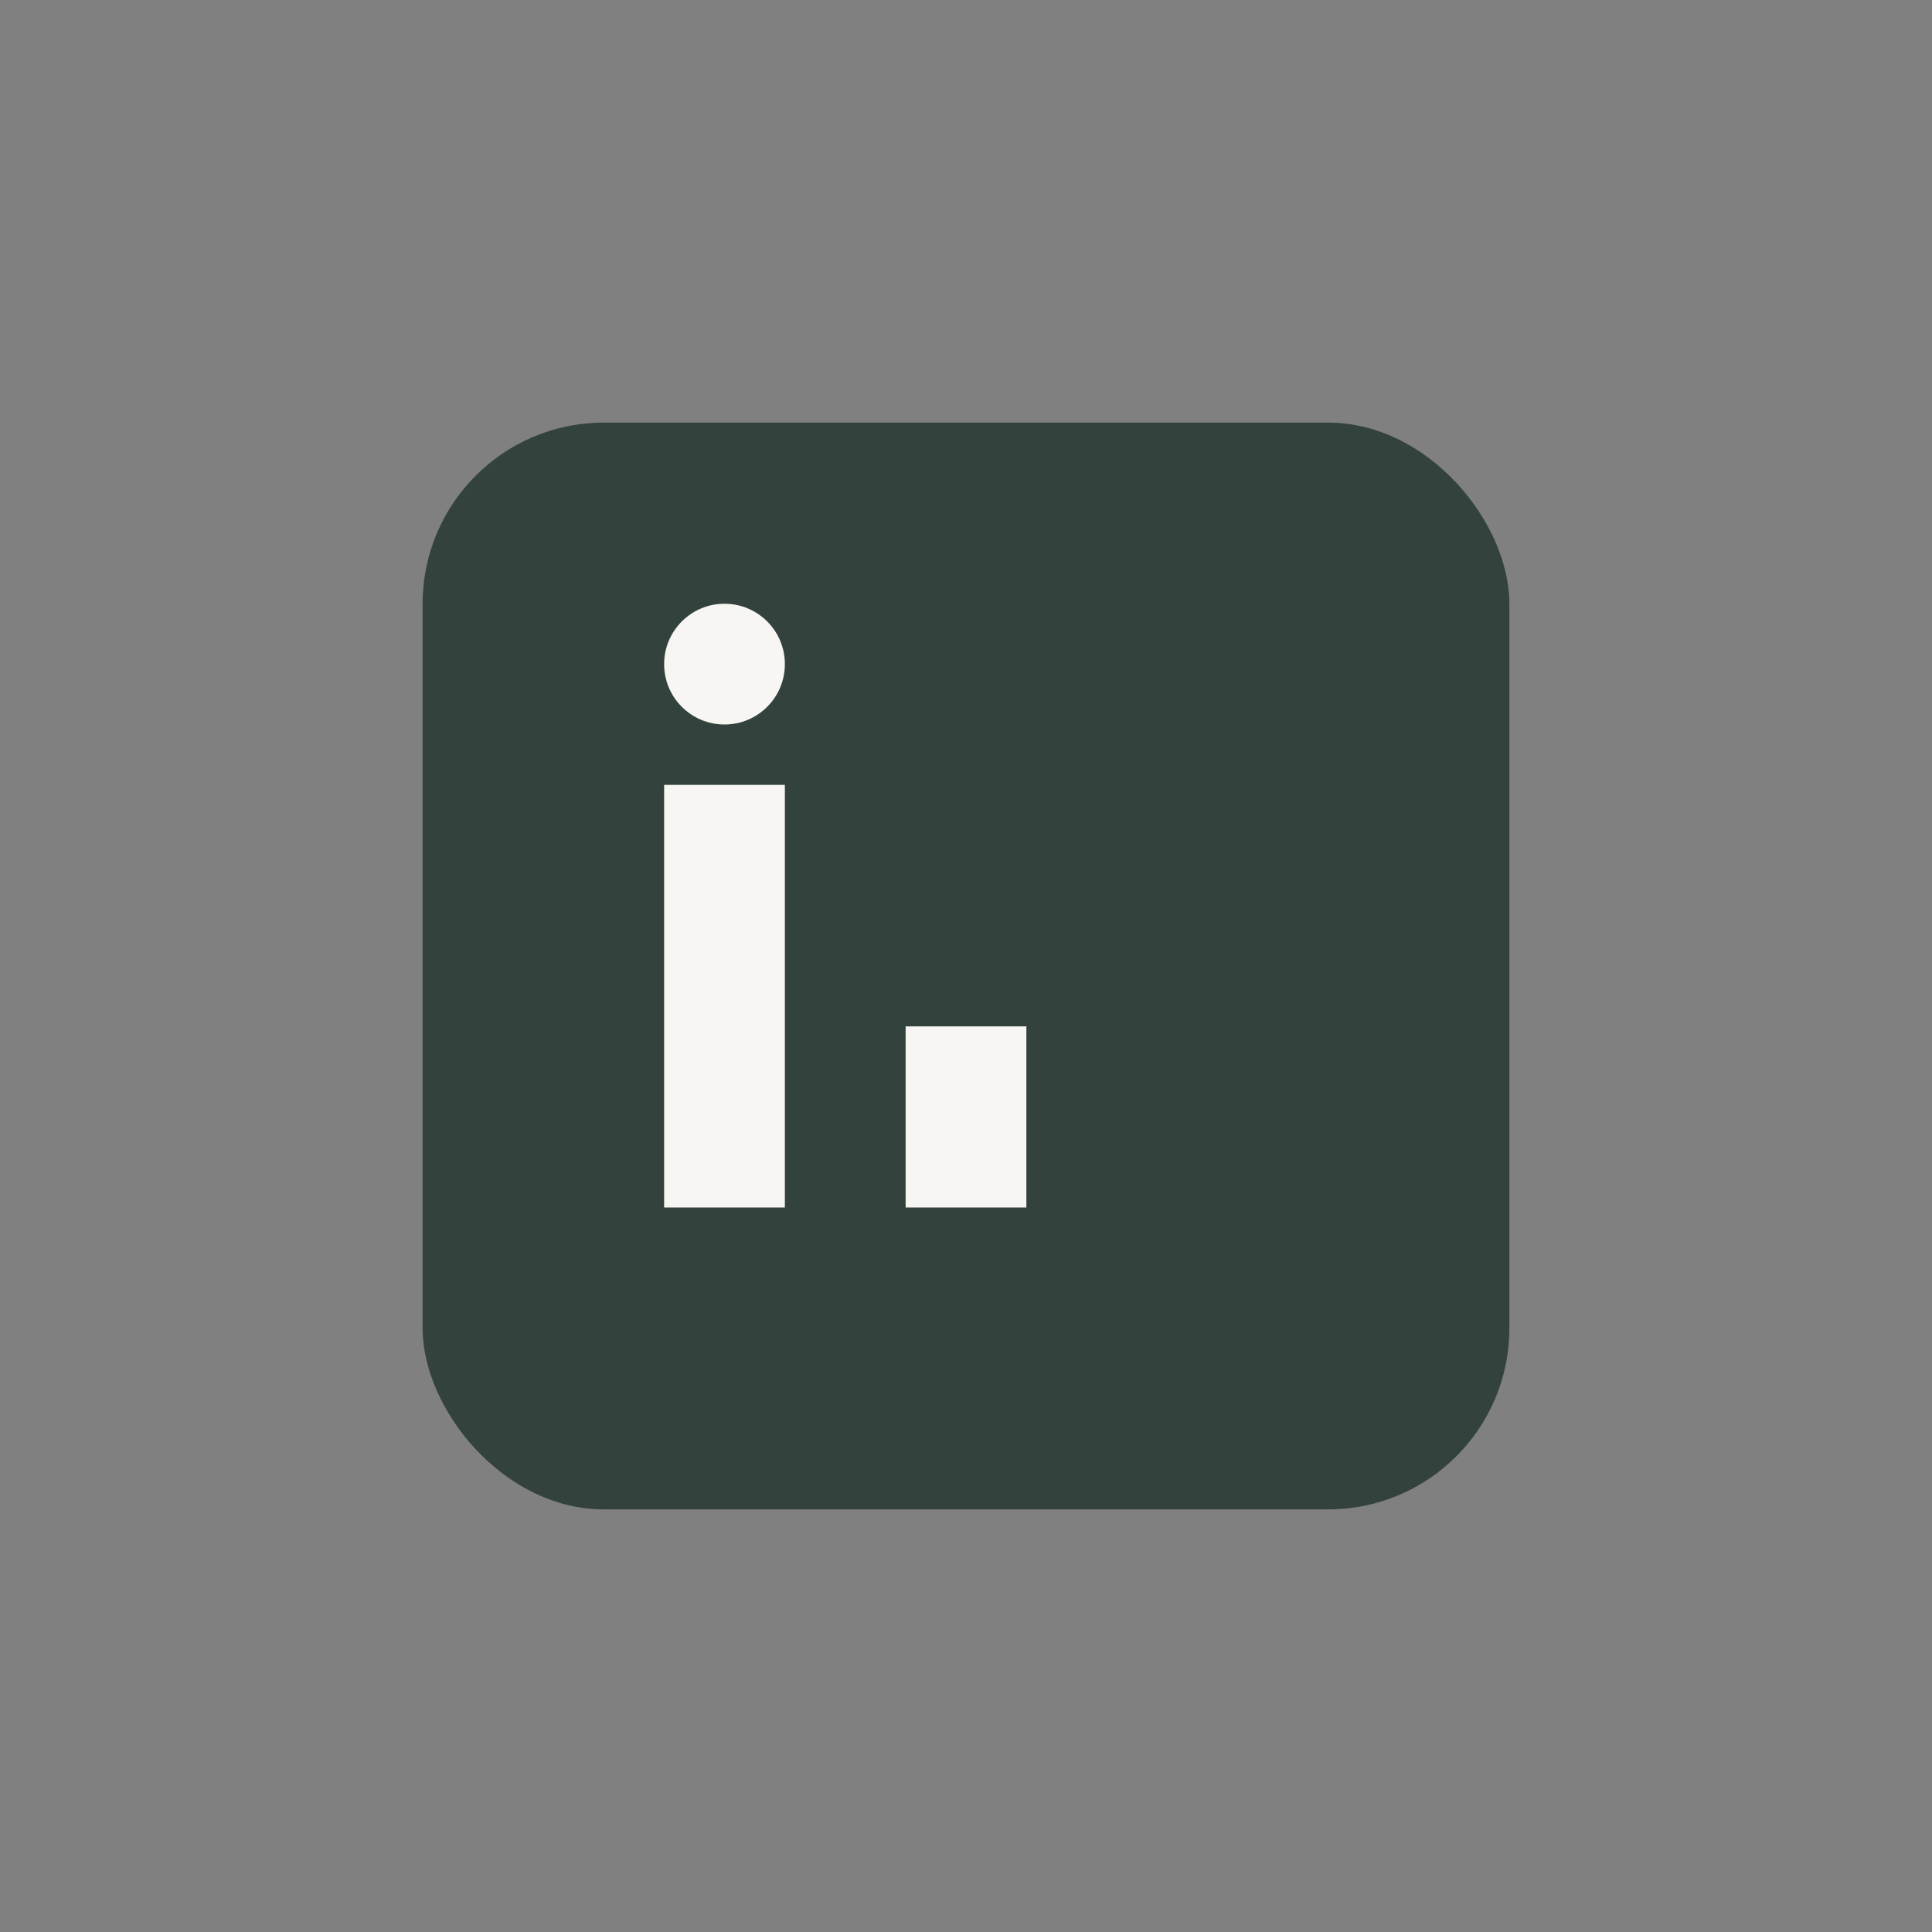 <?xml version="1.0" encoding="UTF-8"?>
<svg xmlns="http://www.w3.org/2000/svg" width="32" height="32" viewBox="0 0 32 32"><rect x="0" y="0" width="32" height="32" fill="#808080" stroke="none"/><rect x="7" y="7" width="18" height="18" rx="3" fill="#34423D"/><rect x="11" y="13" width="2" height="7" fill="#F7F6F3"/><rect x="15" y="17" width="2" height="3" fill="#F7F6F3"/><circle cx="12" cy="11" r="1" fill="#F7F6F3"/></svg>